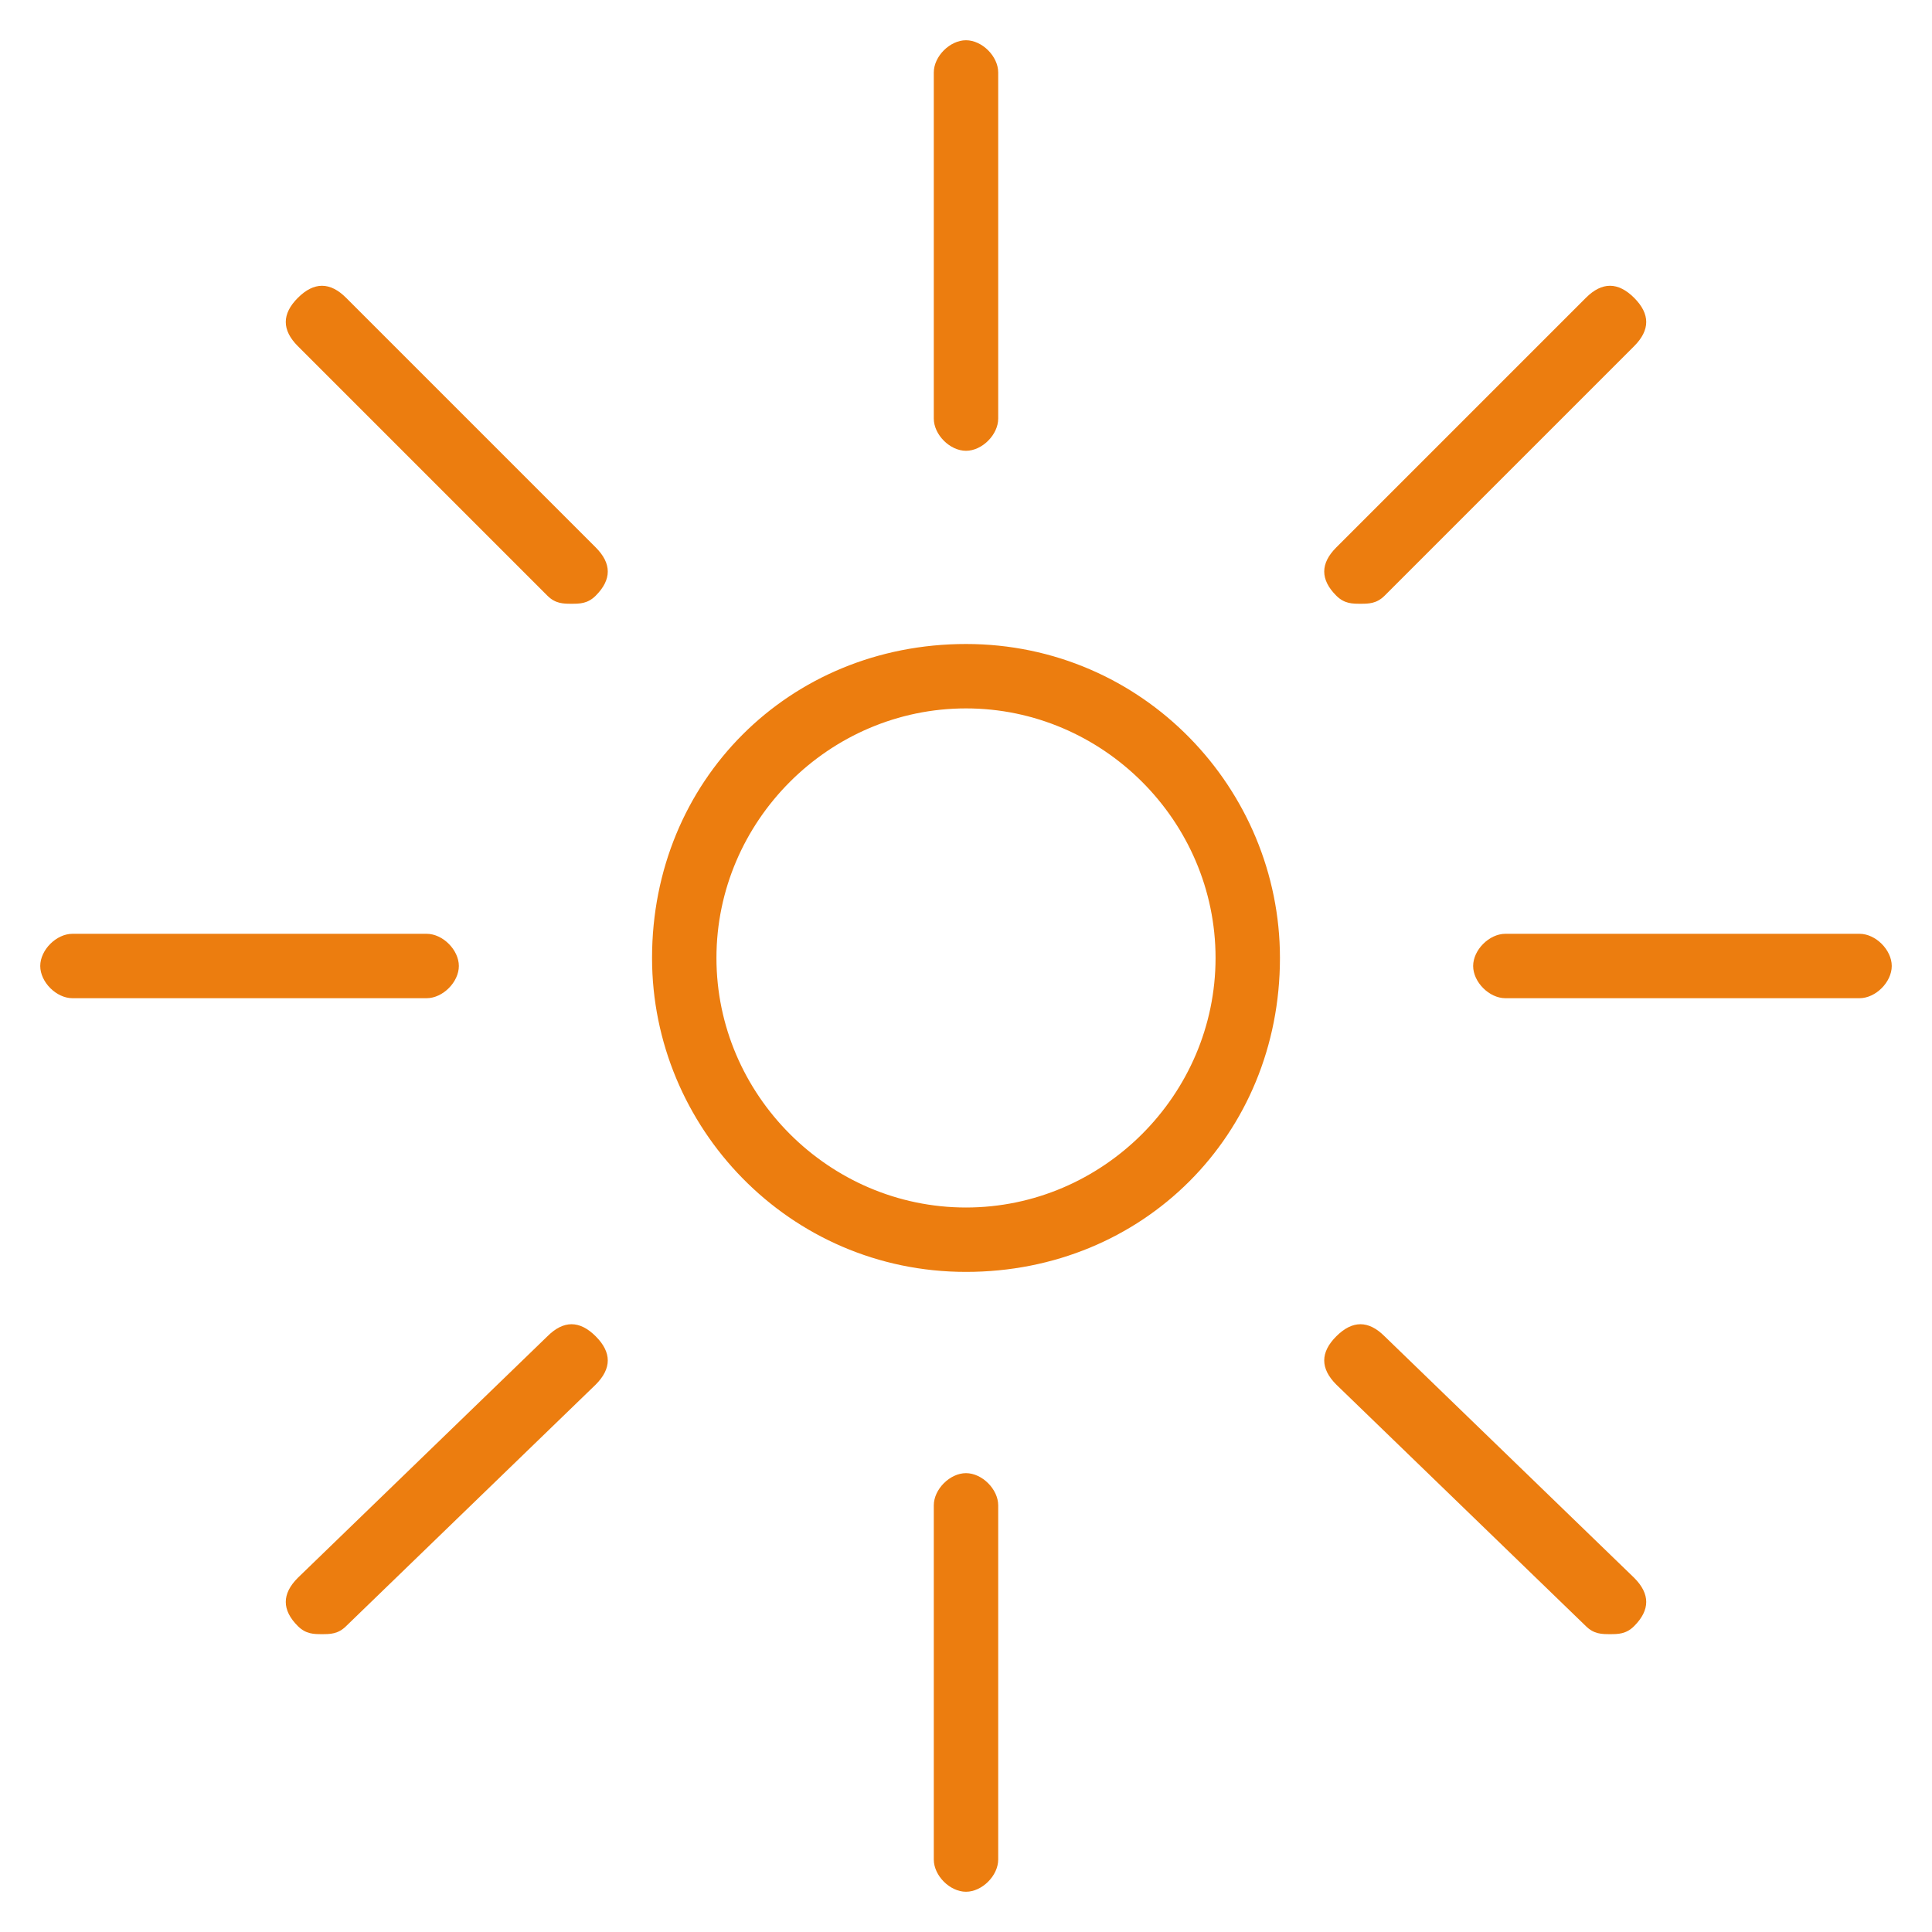 <?xml version="1.0" encoding="utf-8"?>
<!-- Generator: Adobe Illustrator 24.1.2, SVG Export Plug-In . SVG Version: 6.00 Build 0)  -->
<svg version="1.1" id="Layer_1" xmlns="http://www.w3.org/2000/svg" xmlns:xlink="http://www.w3.org/1999/xlink" x="0px" y="0px"
	 viewBox="0 0 24 24" style="enable-background:new 0 0 24 24;" xml:space="preserve">
<style type="text/css">
	.st0{fill:#EC7D0F;}
</style>
<g>
	<path class="st0" d="M12,15.8c-2.2,0-3.9-1.8-3.9-3.9C8.1,9.7,9.8,8,12,8s3.9,1.8,3.9,3.9C15.9,14.1,14.2,15.8,12,15.8z M12,8.8
		c-1.7,0-3.1,1.4-3.1,3.1c0,1.7,1.4,3.1,3.1,3.1c1.7,0,3.1-1.4,3.1-3.1C15.1,10.2,13.7,8.8,12,8.8z"/>
	<path class="st0" d="M23.1,12.4h-4.4c-0.2,0-0.4-0.2-0.4-0.4s0.2-0.4,0.4-0.4h4.4c0.2,0,0.4,0.2,0.4,0.4S23.3,12.4,23.1,12.4z"/>
	<path class="st0" d="M5.3,12.4H0.9c-0.2,0-0.4-0.2-0.4-0.4s0.2-0.4,0.4-0.4h4.4c0.2,0,0.4,0.2,0.4,0.4S5.5,12.4,5.3,12.4z"/>
	<path class="st0" d="M12,5.6c-0.2,0-0.4-0.2-0.4-0.4V0.9c0-0.2,0.2-0.4,0.4-0.4s0.4,0.2,0.4,0.4v4.3C12.4,5.4,12.2,5.6,12,5.6z"/>
	<path class="st0" d="M12,23.5c-0.2,0-0.4-0.2-0.4-0.4v-4.4c0-0.2,0.2-0.4,0.4-0.4s0.4,0.2,0.4,0.4v4.4C12.4,23.3,12.2,23.5,12,23.5
		z"/>
	<path class="st0" d="M16.9,7.5c-0.1,0-0.2,0-0.3-0.1c-0.2-0.2-0.2-0.4,0-0.6l3.1-3.1c0.2-0.2,0.4-0.2,0.6,0c0.2,0.2,0.2,0.4,0,0.6
		l-3.1,3.1C17.1,7.5,17,7.5,16.9,7.5z"/>
	<path class="st0" d="M4,20.3c-0.1,0-0.2,0-0.3-0.1c-0.2-0.2-0.2-0.4,0-0.6l3.1-3c0.2-0.2,0.4-0.2,0.6,0c0.2,0.2,0.2,0.4,0,0.6
		l-3.1,3C4.2,20.3,4.1,20.3,4,20.3z"/>
	<path class="st0" d="M20,20.3c-0.1,0-0.2,0-0.3-0.1l-3.1-3c-0.2-0.2-0.2-0.4,0-0.6c0.2-0.2,0.4-0.2,0.6,0l3.1,3
		c0.2,0.2,0.2,0.4,0,0.6C20.2,20.3,20.1,20.3,20,20.3z"/>
	<path class="st0" d="M7.1,7.5c-0.1,0-0.2,0-0.3-0.1L3.7,4.3c-0.2-0.2-0.2-0.4,0-0.6c0.2-0.2,0.4-0.2,0.6,0l3.1,3.1
		c0.2,0.2,0.2,0.4,0,0.6C7.3,7.5,7.2,7.5,7.1,7.5z"/>
</g>
</svg>

